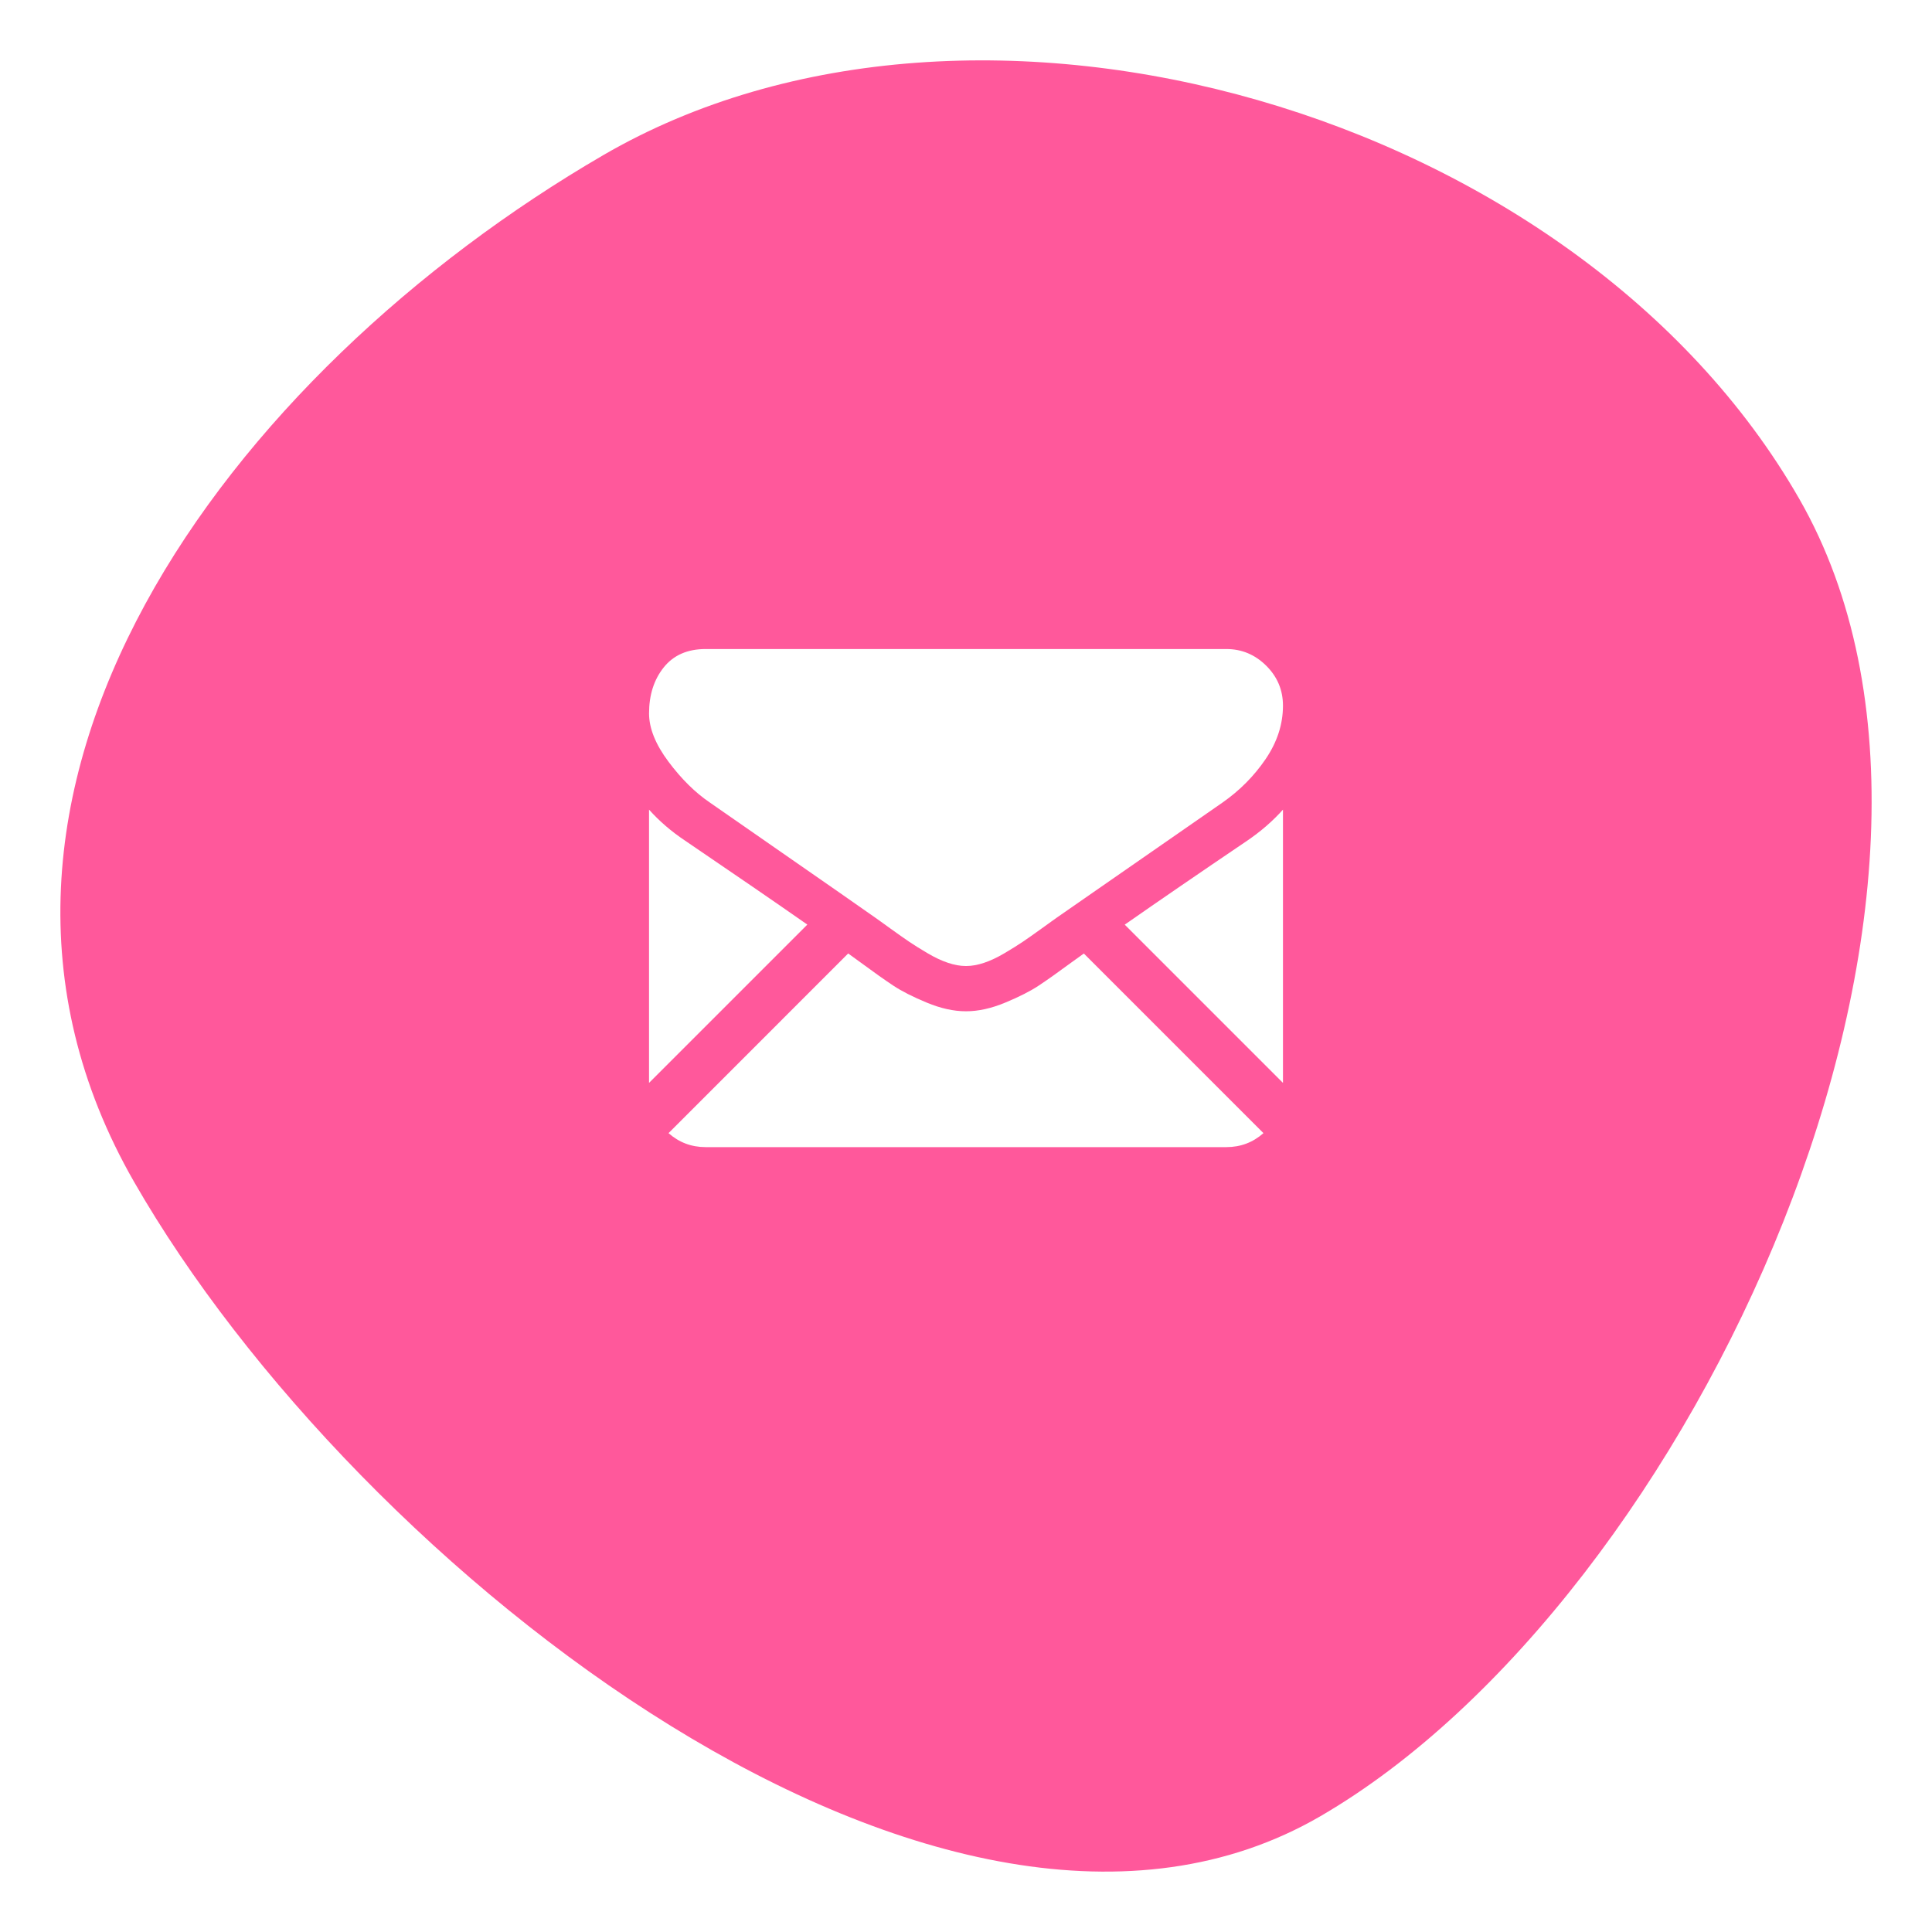 <svg width="128" height="128" viewBox="0 0 128 128" fill="none" xmlns="http://www.w3.org/2000/svg">
<g filter="url(#filter0_dii)">
<path d="M8.878 74.292C-5.868 48.575 15.234 20.657 39.962 6.282C64.69 -8.093 104.459 3.334 119.206 29.051C133.952 54.768 112.215 101.95 87.487 116.325C62.759 130.7 23.624 100.009 8.878 74.292Z" fill="#FF589B"/>
</g>
<path d="M81.25 76C82.194 76 83.012 75.688 83.707 75.073L71.808 63.173C71.522 63.377 71.246 63.576 70.984 63.765C70.094 64.421 69.371 64.933 68.816 65.3C68.261 65.668 67.523 66.043 66.601 66.425C65.679 66.808 64.82 66.999 64.023 66.999H63.976C63.179 66.999 62.32 66.808 61.398 66.425C60.476 66.043 59.738 65.668 59.183 65.3C58.628 64.933 57.906 64.421 57.015 63.765C56.767 63.583 56.491 63.384 56.194 63.17L44.292 75.073C44.987 75.688 45.806 76 46.75 76H81.25Z" fill="white"/>
<path d="M45.367 55.68C44.477 55.086 43.687 54.406 43 53.641V71.745L53.488 61.257C51.39 59.792 48.686 57.935 45.367 55.68Z" fill="white"/>
<path d="M82.656 55.68C79.464 57.84 76.751 59.701 74.516 61.261L85 71.745V53.641C84.328 54.391 83.547 55.07 82.656 55.68Z" fill="white"/>
<path d="M81.25 43H46.75C45.547 43 44.621 43.406 43.973 44.218C43.324 45.031 43.001 46.047 43.001 47.265C43.001 48.249 43.43 49.316 44.289 50.465C45.148 51.613 46.063 52.515 47.032 53.172C47.563 53.547 49.164 54.66 51.836 56.511C53.279 57.511 54.533 58.382 55.611 59.134C56.53 59.774 57.323 60.329 57.977 60.789C58.052 60.842 58.17 60.926 58.327 61.038C58.496 61.16 58.709 61.313 58.973 61.504C59.481 61.871 59.903 62.168 60.239 62.395C60.574 62.622 60.981 62.875 61.458 63.156C61.934 63.437 62.384 63.649 62.806 63.789C63.227 63.93 63.618 64 63.977 64H64.024C64.383 64 64.774 63.93 65.196 63.789C65.618 63.649 66.067 63.438 66.543 63.156C67.02 62.875 67.426 62.621 67.763 62.395C68.098 62.168 68.52 61.871 69.028 61.504C69.291 61.313 69.505 61.16 69.674 61.039C69.831 60.926 69.949 60.842 70.024 60.789C70.534 60.434 71.328 59.882 72.396 59.141C74.339 57.791 77.201 55.803 80.993 53.172C82.134 52.375 83.087 51.413 83.852 50.289C84.617 49.164 85 47.984 85 46.75C85 45.719 84.628 44.836 83.887 44.101C83.144 43.367 82.265 43 81.25 43Z" fill="white"/>
<defs>
<filter id="filter0_dii" x="0" y="-3" width="128" height="131" filterUnits="userSpaceOnUse" color-interpolation-filters="sRGB">
<feFlood flood-opacity="0" result="BackgroundImageFix"/>
<feColorMatrix in="SourceAlpha" type="matrix" values="0 0 0 0 0 0 0 0 0 0 0 0 0 0 0 0 0 0 127 0"/>
<feOffset dy="4"/>
<feGaussianBlur stdDeviation="2"/>
<feColorMatrix type="matrix" values="0 0 0 0 0 0 0 0 0 0 0 0 0 0 0 0 0 0 0.1 0"/>
<feBlend mode="normal" in2="BackgroundImageFix" result="effect1_dropShadow"/>
<feBlend mode="normal" in="SourceGraphic" in2="effect1_dropShadow" result="shape"/>
<feColorMatrix in="SourceAlpha" type="matrix" values="0 0 0 0 0 0 0 0 0 0 0 0 0 0 0 0 0 0 127 0" result="hardAlpha"/>
<feOffset dx="3" dy="3"/>
<feGaussianBlur stdDeviation="2"/>
<feComposite in2="hardAlpha" operator="arithmetic" k2="-1" k3="1"/>
<feColorMatrix type="matrix" values="0 0 0 0 1 0 0 0 0 1 0 0 0 0 1 0 0 0 0.25 0"/>
<feBlend mode="normal" in2="shape" result="effect2_innerShadow"/>
<feColorMatrix in="SourceAlpha" type="matrix" values="0 0 0 0 0 0 0 0 0 0 0 0 0 0 0 0 0 0 127 0" result="hardAlpha"/>
<feOffset dx="-3" dy="-3"/>
<feGaussianBlur stdDeviation="2"/>
<feComposite in2="hardAlpha" operator="arithmetic" k2="-1" k3="1"/>
<feColorMatrix type="matrix" values="0 0 0 0 0.183 0 0 0 0 0.183 0 0 0 0 0.183 0 0 0 0.13 0"/>
<feBlend mode="normal" in2="effect2_innerShadow" result="effect3_innerShadow"/>
</filter>
</defs>
</svg>
